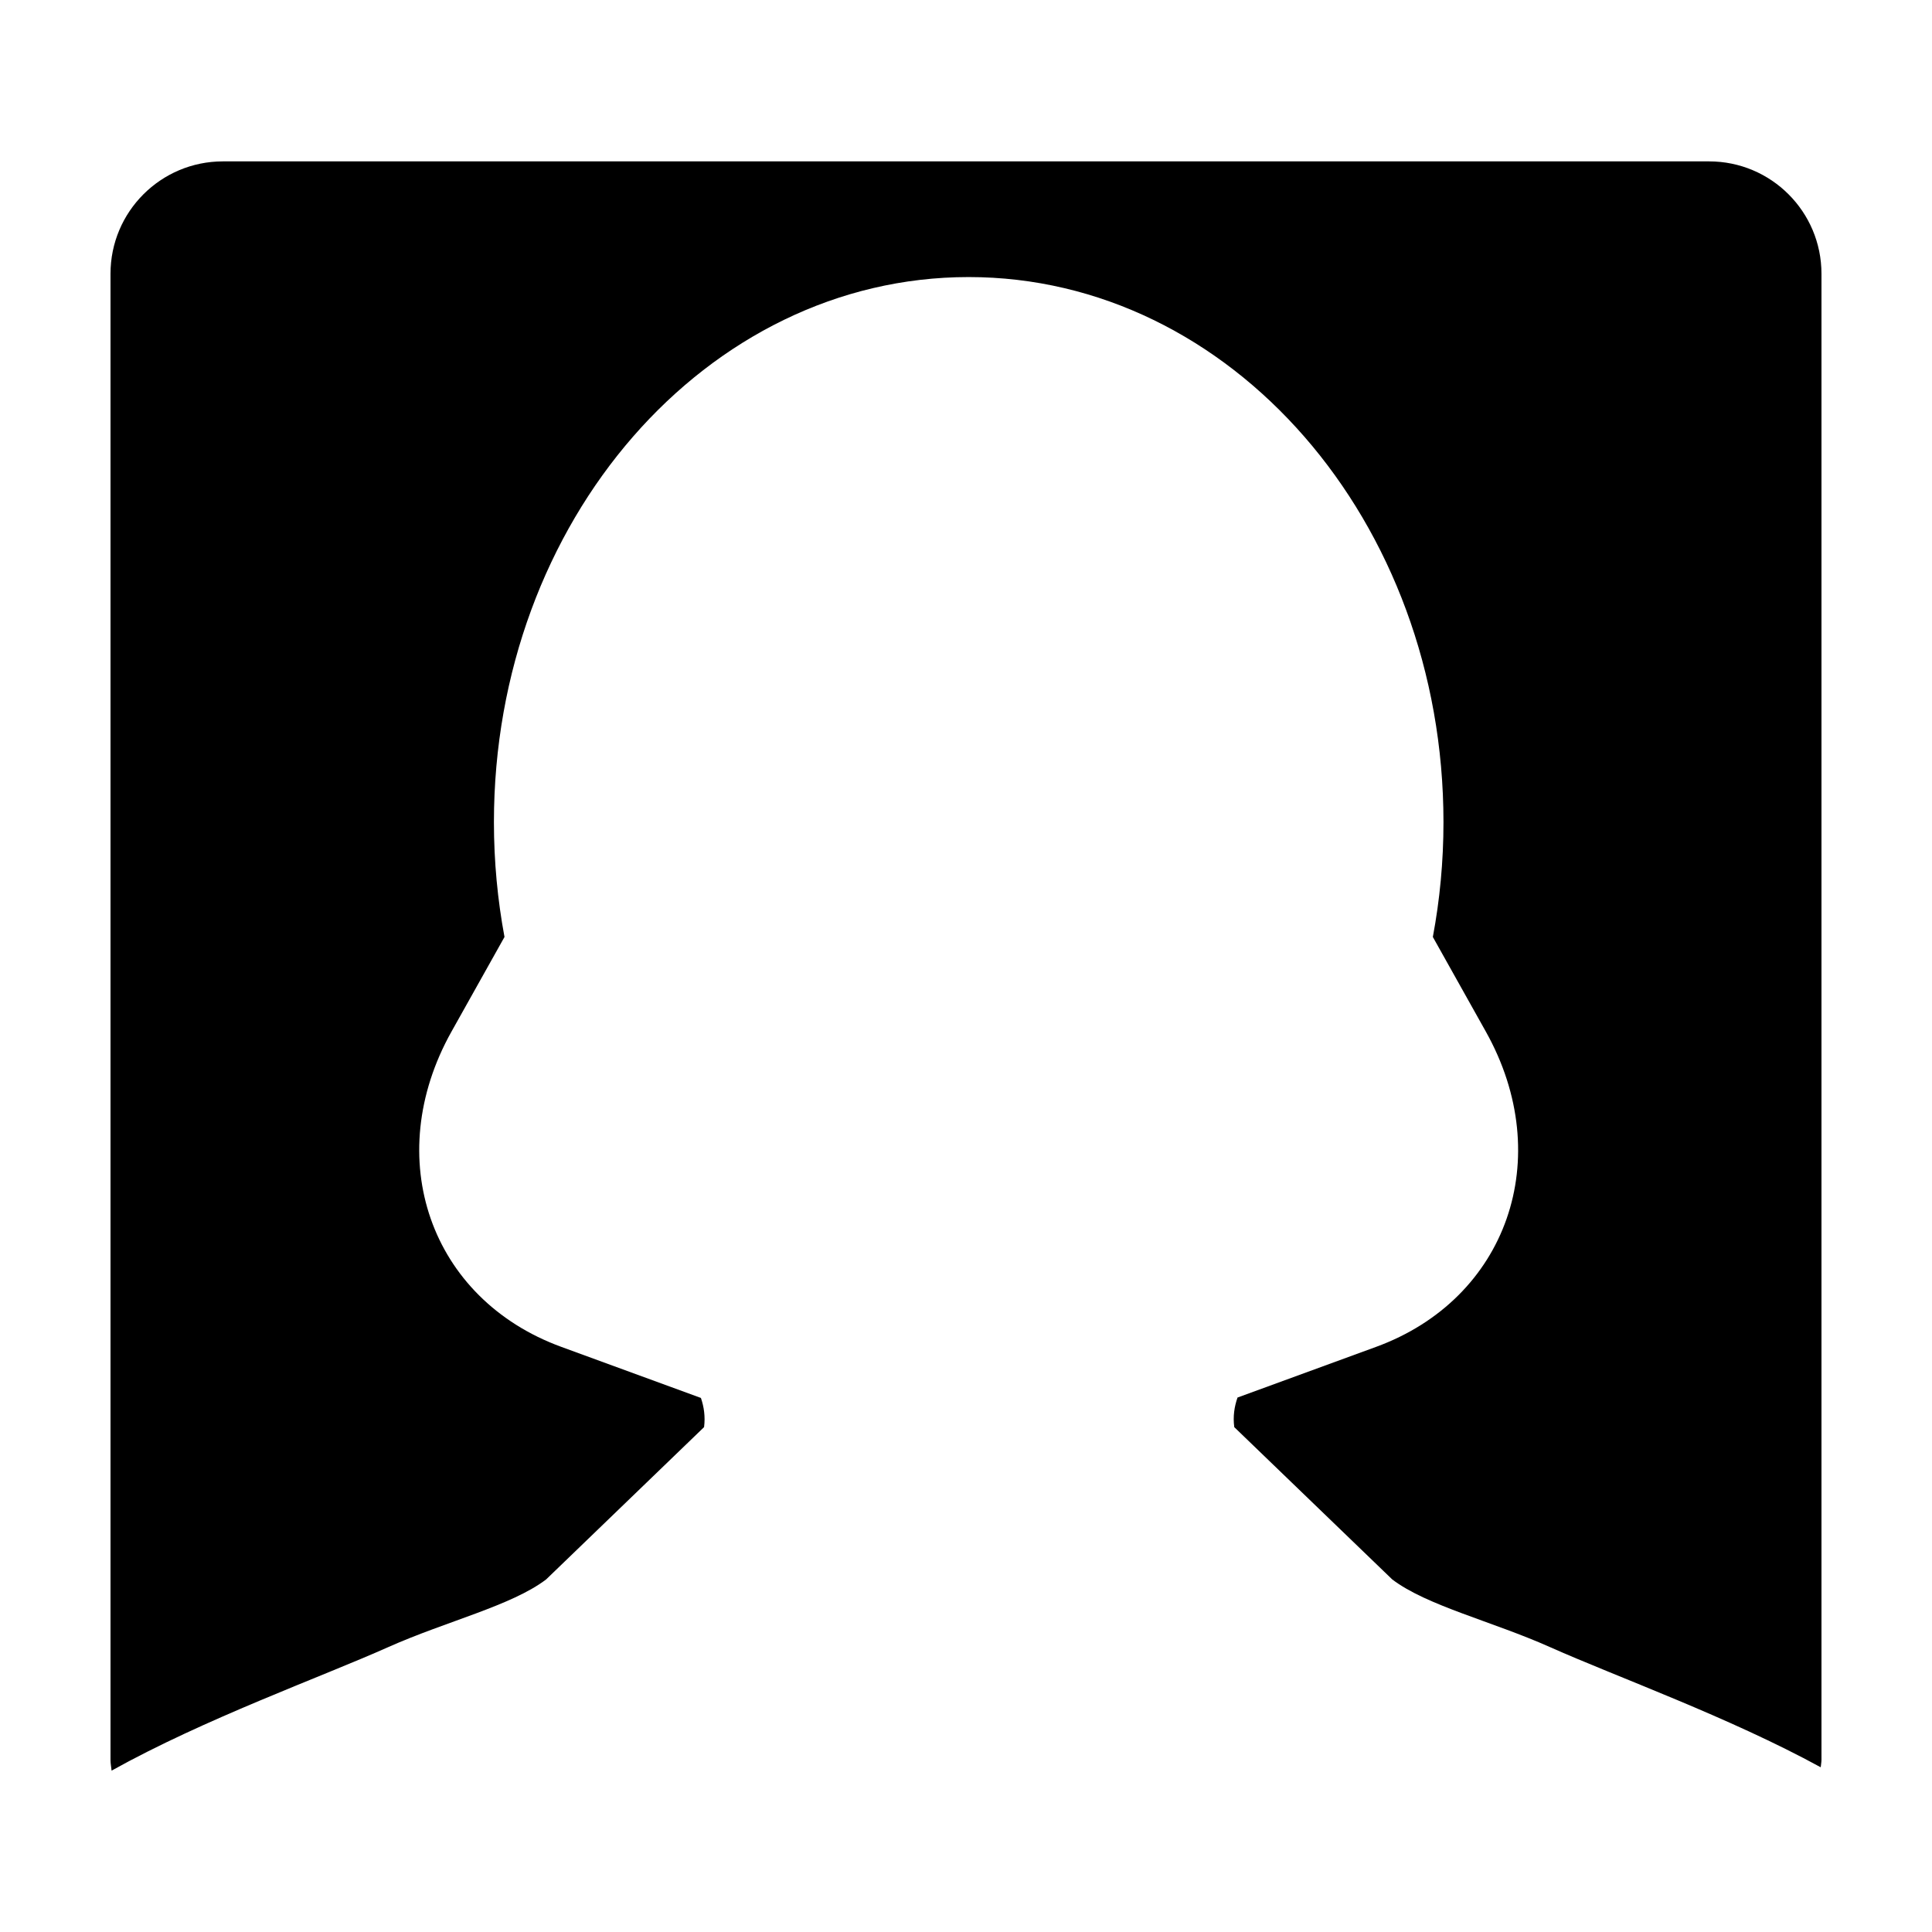 <?xml version="1.0" encoding="UTF-8"?>
<!-- Uploaded to: SVG Repo, www.svgrepo.com, Generator: SVG Repo Mixer Tools -->
<svg fill="#000000" width="800px" height="800px" version="1.1" viewBox="144 144 512 512" xmlns="http://www.w3.org/2000/svg">
 <path d="m246.87 580.51c15.336-6.848 32.703-10.977 41.863-17.949l41.852-40.359c0.348-2.781-0.012-5.332-0.836-7.734l-36.953-13.516c-34.828-12.699-47.867-50.105-29.152-83.559l14.051-25.086c-1.828-9.824-2.801-19.992-2.801-30.434 0-79.77 56.332-144.45 125.81-144.45 69.484 0 125.83 64.684 125.83 144.45 0 10.438-0.973 20.605-2.816 30.434l14.047 25.086c18.723 33.453 5.684 70.855-29.137 83.559l-36.672 13.41c-0.855 2.453-1.238 5.019-0.863 7.844l41.855 40.352c9.148 6.969 26.516 11.109 41.852 17.957 17.699 7.891 47.359 18.52 71.711 31.832 0.039-0.652 0.195-1.273 0.195-1.938v-393.86c0-16.445-13.332-29.781-29.785-29.781h-393.85c-16.453 0-29.789 13.336-29.789 29.781v393.86c0 0.969 0.195 1.879 0.289 2.828 24.633-13.73 55.215-24.66 73.297-32.727z"/>
</svg>